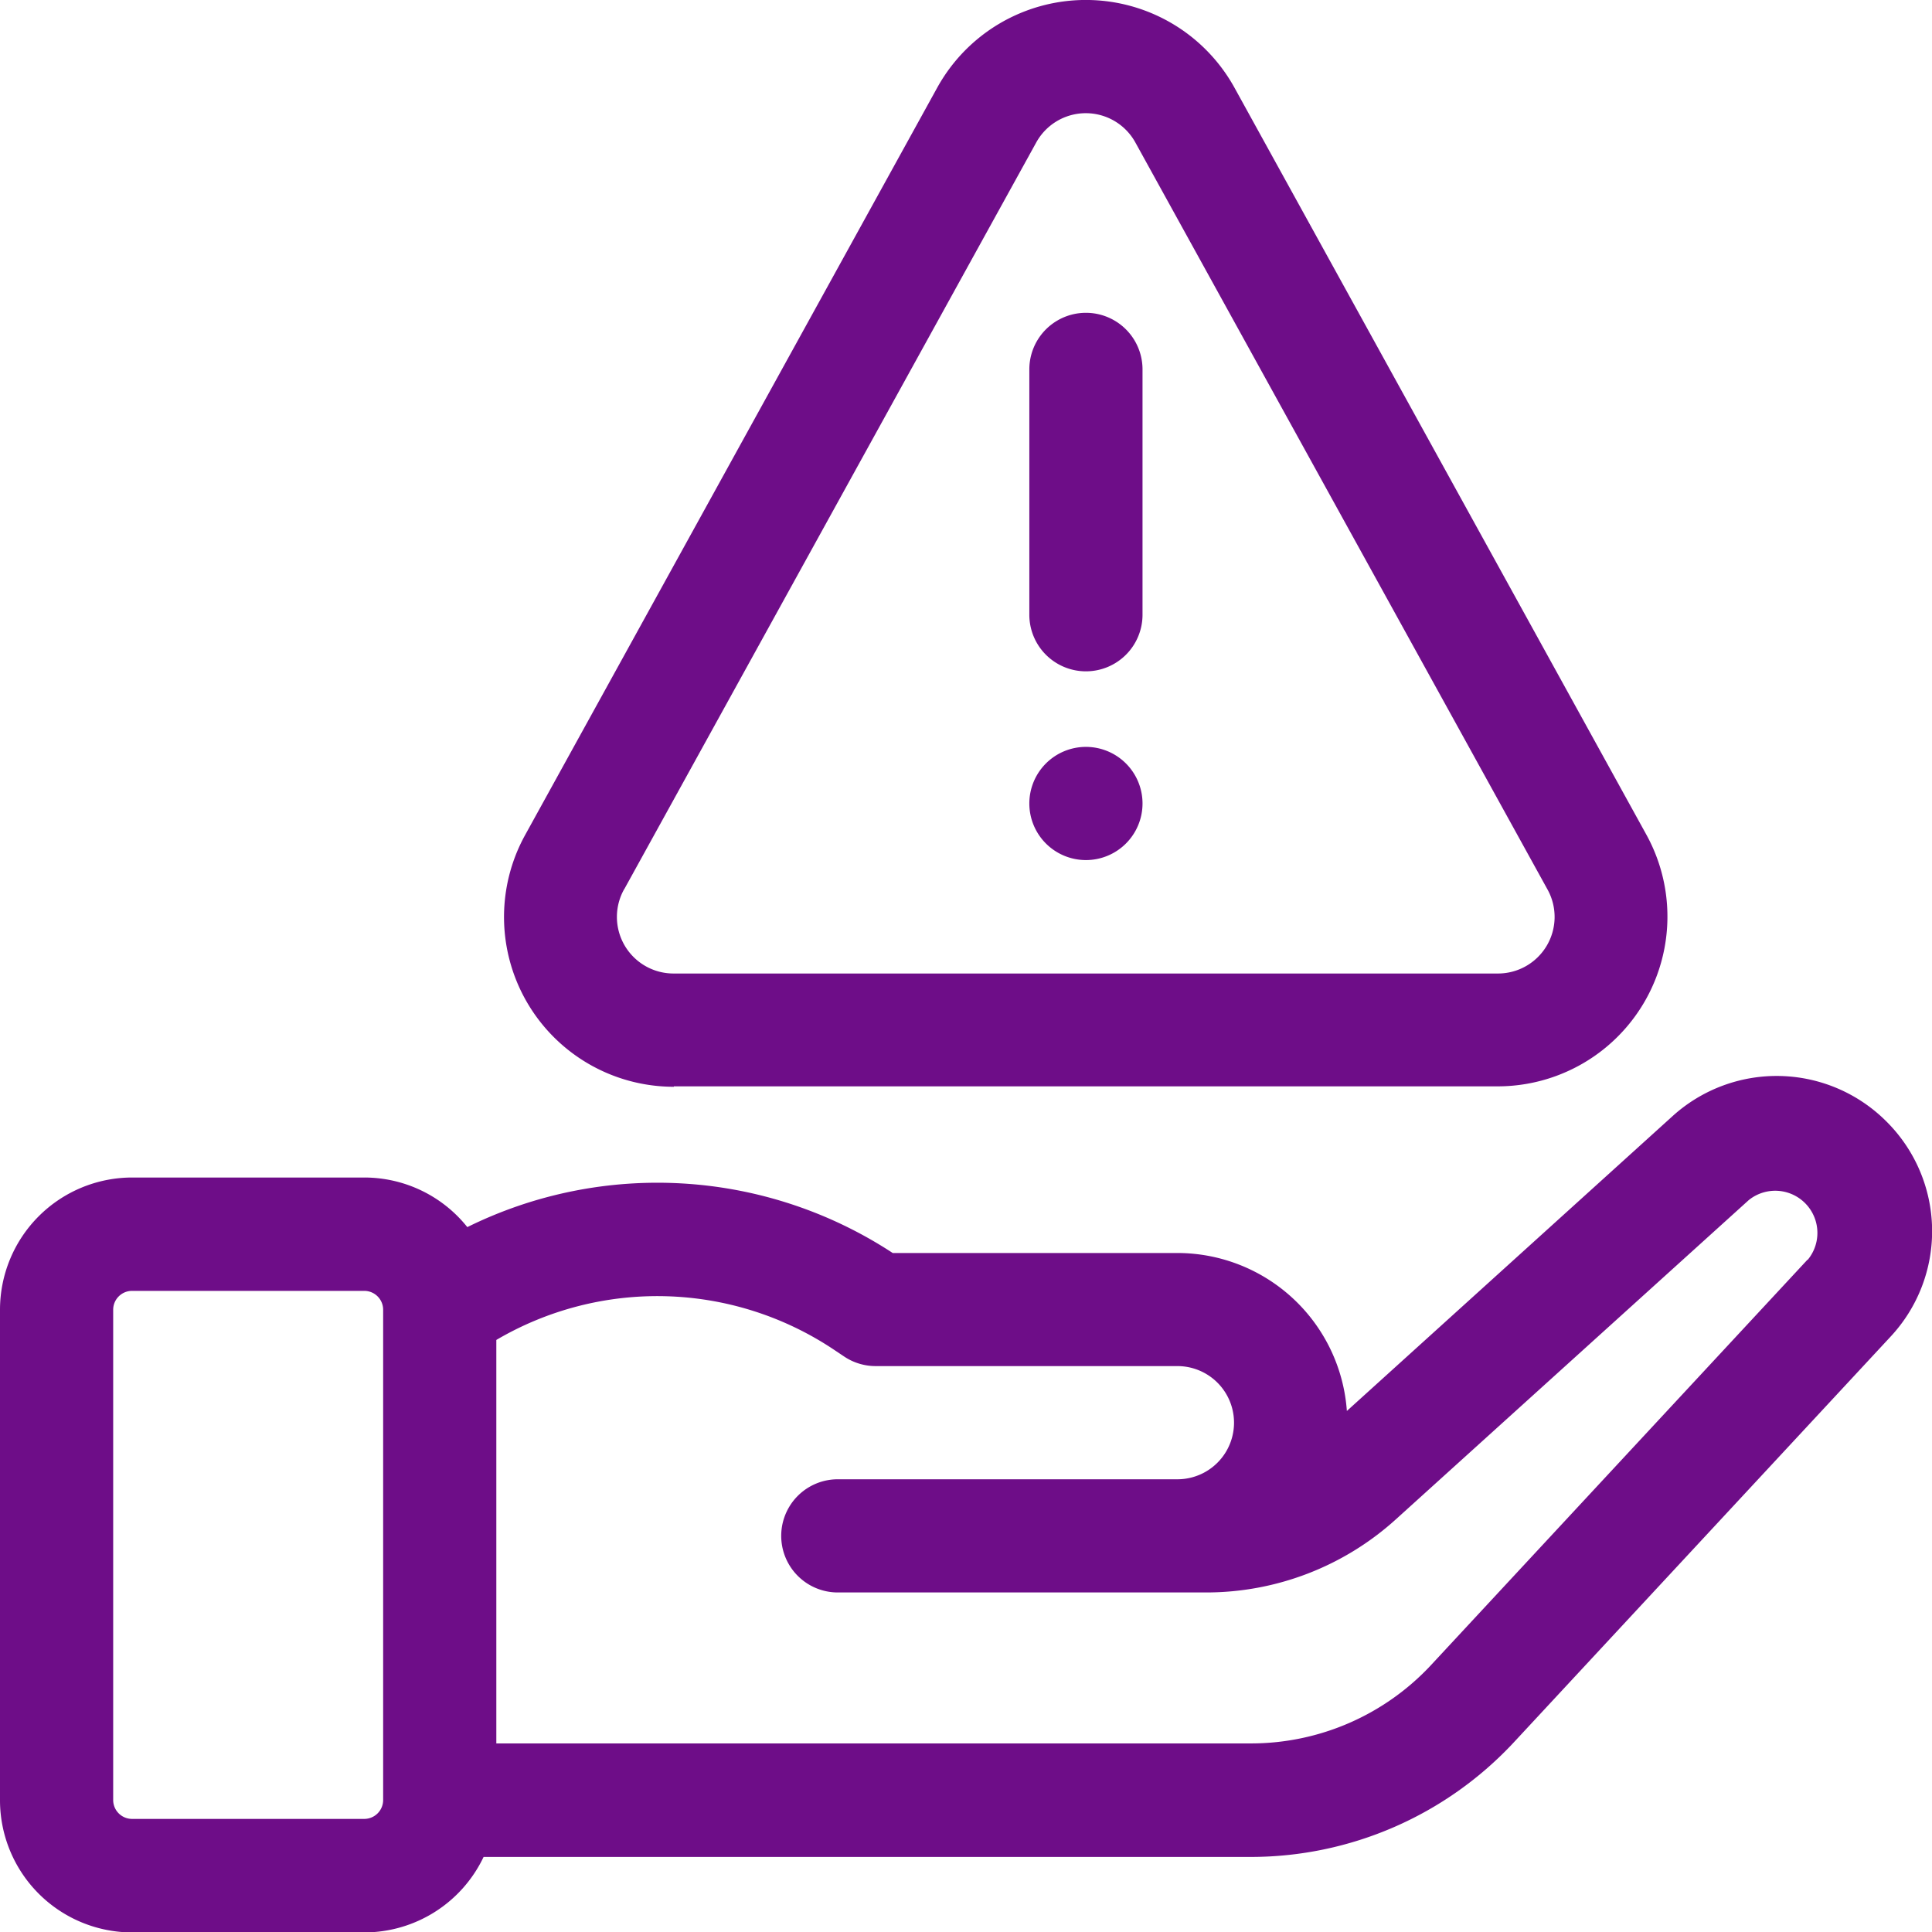 <svg id="Group_59053" data-name="Group 59053" xmlns="http://www.w3.org/2000/svg" width="22.908" height="22.908" viewBox="0 0 22.908 22.908">
  <path id="Path_133875" data-name="Path 133875" d="M22.367,285.667a1.838,1.838,0,0,0-2.535-.063L15.97,289.1a2.016,2.016,0,0,0-2.009-1.873H10.585a5.089,5.089,0,0,0-5.044-.307,1.563,1.563,0,0,0-1.222-.588H1.566A1.568,1.568,0,0,0,0,287.9v5.817a1.568,1.568,0,0,0,1.566,1.566H4.319a1.568,1.568,0,0,0,1.415-.895h9.1a4.264,4.264,0,0,0,3.115-1.358l4.463-4.806A1.833,1.833,0,0,0,22.367,285.667ZM4.543,293.713a.224.224,0,0,1-.224.224H1.566a.224.224,0,0,1-.224-.224V287.9a.224.224,0,0,1,.224-.224H4.319a.224.224,0,0,1,.224.224Zm16.888-6.406-4.463,4.806a2.917,2.917,0,0,1-2.131.929H5.885v-4.784a3.768,3.768,0,0,1,3.989.106l.136.091a.671.671,0,0,0,.372.113h3.579a.671.671,0,0,1,0,1.342H9.934a.671.671,0,0,0,0,1.342H14.3a3.35,3.35,0,0,0,2.251-.867l4.184-3.785a.5.5,0,0,1,.7.707Z" transform="translate(0 -272.37)" fill="#6e0d88"/>
  <path id="Path_133876" data-name="Path 133876" d="M135.542,12.881h9.77A2.013,2.013,0,0,0,147.075,9.9L142.19,1.041a2.013,2.013,0,0,0-3.526,0L133.779,9.9a2.013,2.013,0,0,0,1.763,2.986Zm-.588-2.338,4.885-8.854a.671.671,0,0,1,1.175,0l4.885,8.854a.671.671,0,0,1-.588,1h-9.77a.671.671,0,0,1-.588-1Z" transform="translate(-127.552)" fill="#6e0d88"/>
  <path id="Path_133877" data-name="Path 133877" d="M273.443,87.149a.671.671,0,0,0,.671-.671V83.569a.671.671,0,0,0-1.342,0v2.908A.671.671,0,0,0,273.443,87.149Z" transform="translate(-260.567 -79.189)" fill="#6e0d88"/>
  <path id="Path_133878" data-name="Path 133878" d="M273.443,197.9a.671.671,0,1,0,.671.671A.671.671,0,0,0,273.443,197.9Z" transform="translate(-260.567 -189.044)" fill="#6e0d88"/>
</svg>
